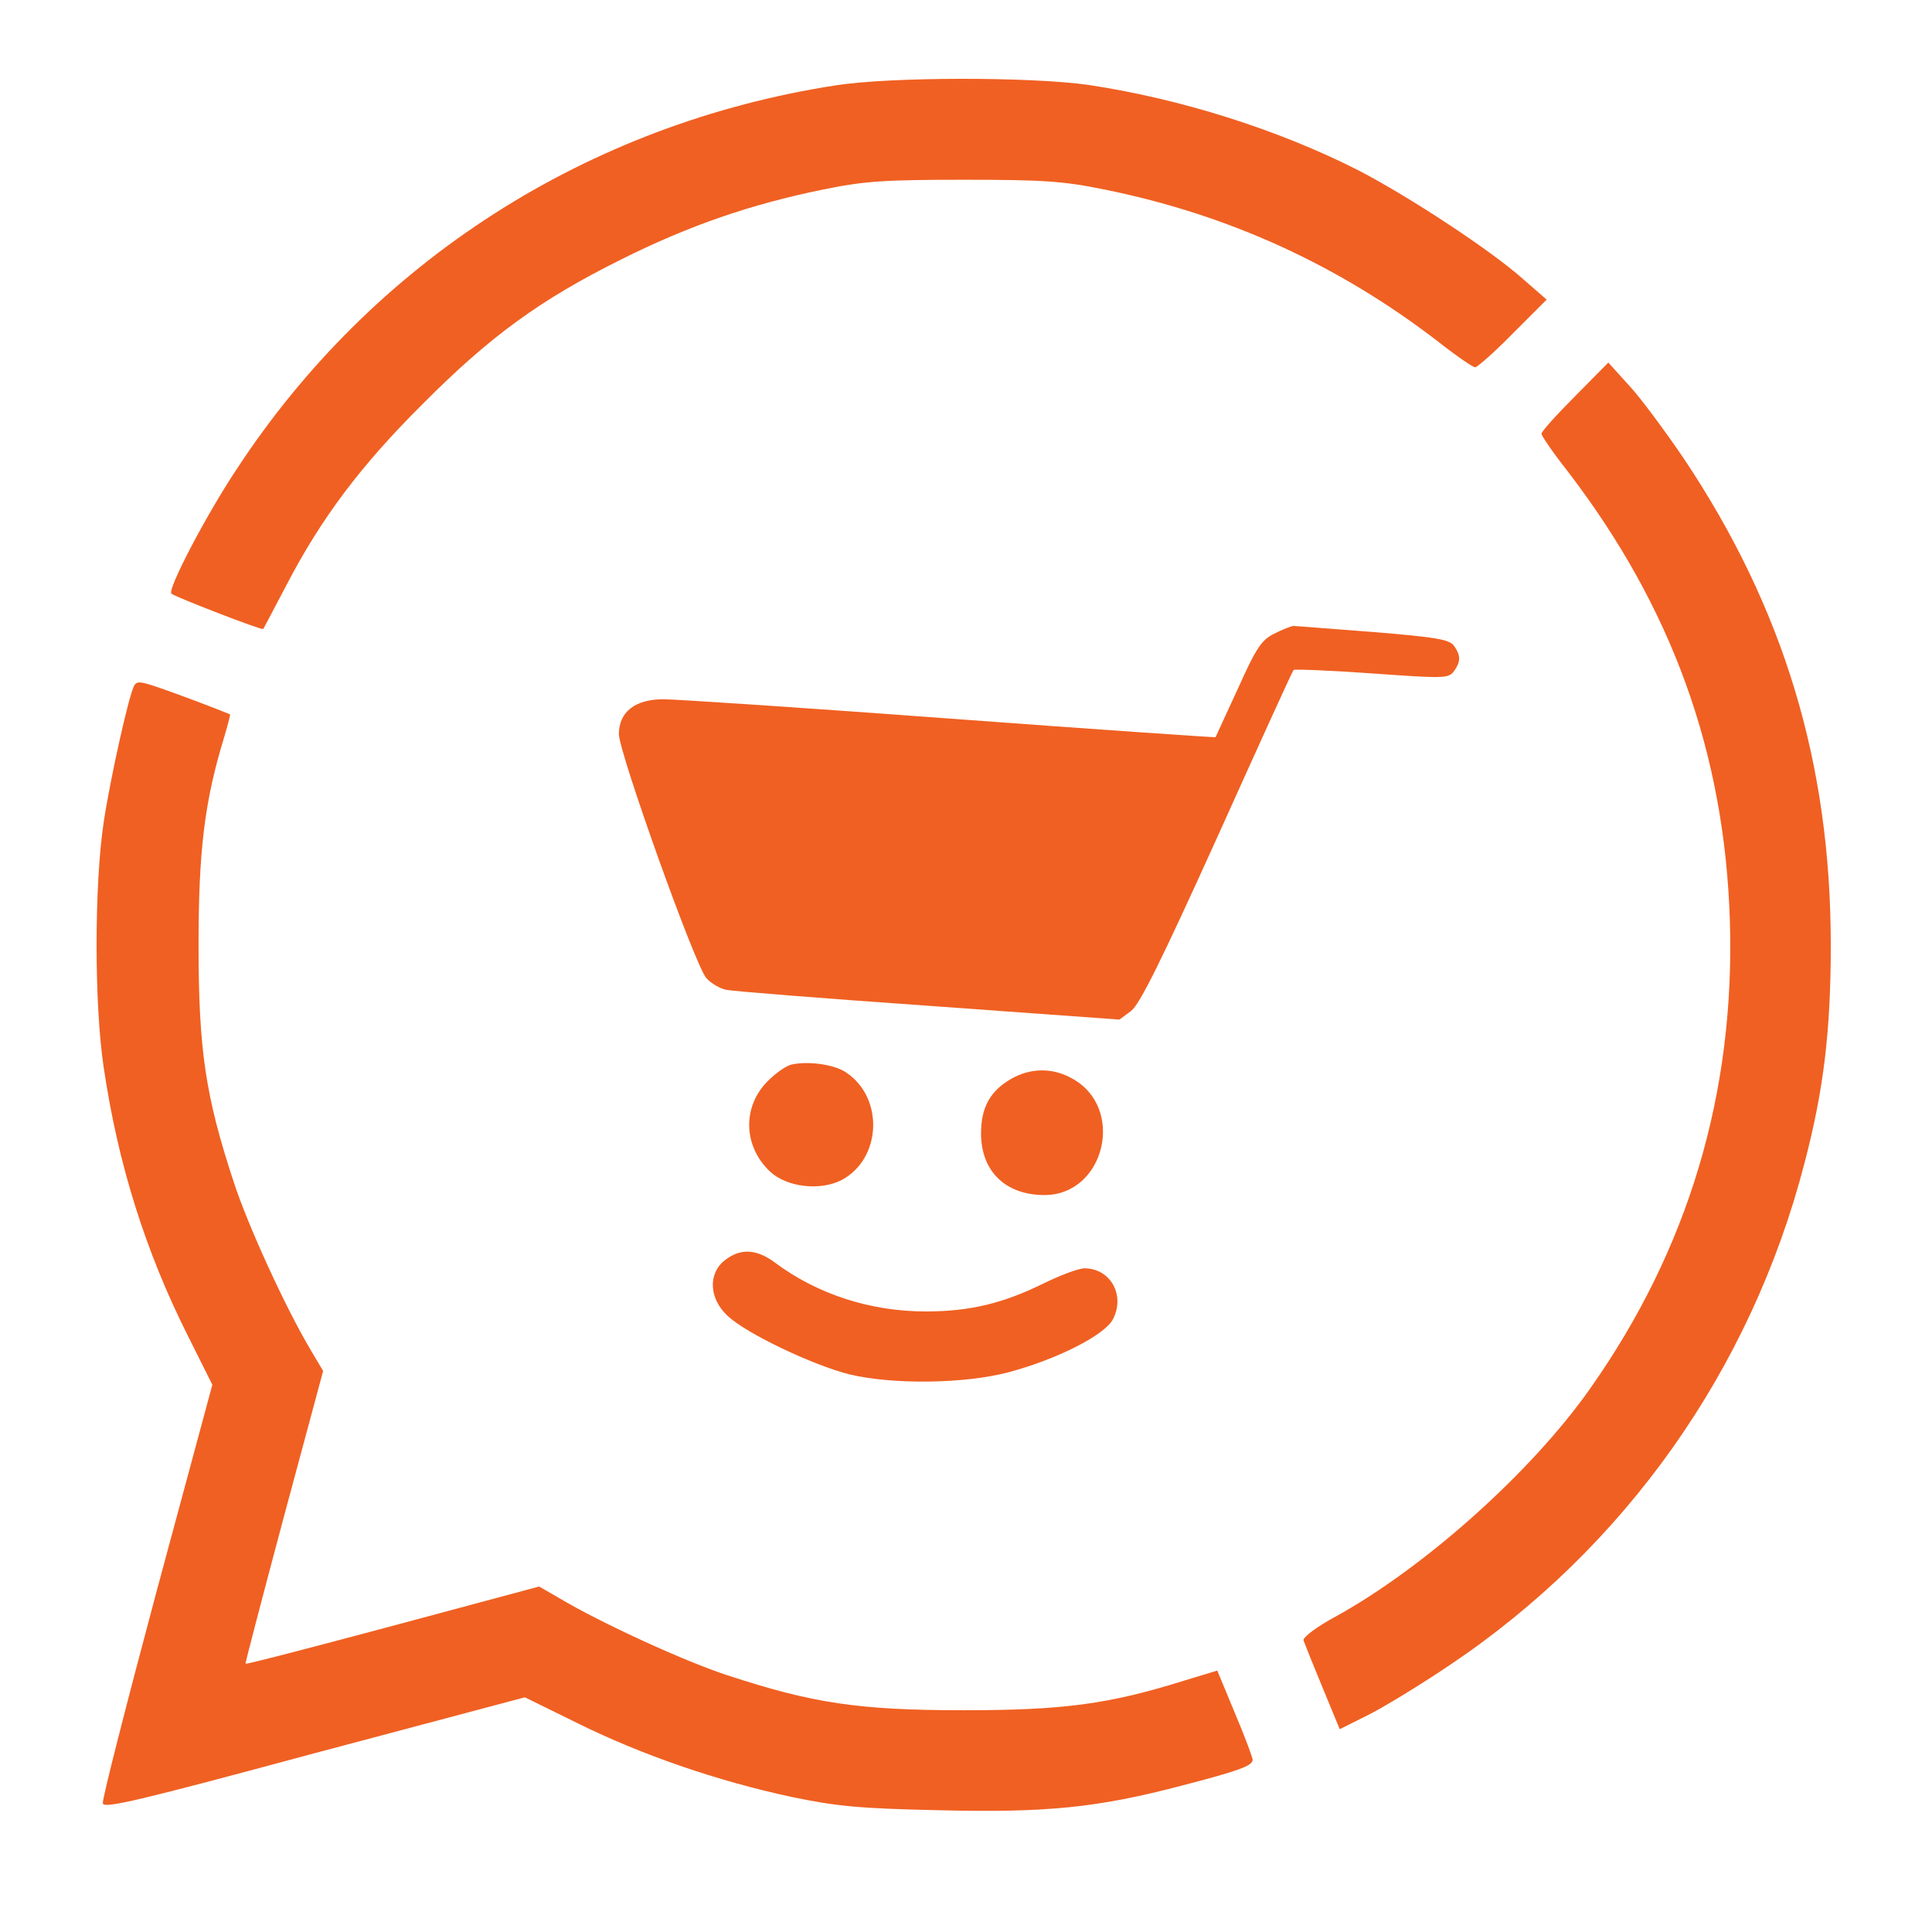 <?xml version="1.0" encoding="UTF-8" standalone="no"?>
<!DOCTYPE svg PUBLIC "-//W3C//DTD SVG 1.1//EN" "http://www.w3.org/Graphics/SVG/1.1/DTD/svg11.dtd">
<svg width="100%" height="100%" viewBox="0 0 1080 1080" version="1.1" xmlns="http://www.w3.org/2000/svg" xmlns:xlink="http://www.w3.org/1999/xlink" xml:space="preserve" xmlns:serif="http://www.serif.com/" style="fill-rule:evenodd;clip-rule:evenodd;stroke-linejoin:round;stroke-miterlimit:2;">
    <g transform="matrix(0.241,9.03226e-33,1.26748e-32,-0.241,-762.635,1829.66)">
        <g>
            <path d="M4961,4664C5060,4590 5183,4550 5312,4550C5414,4550 5492,4569 5585,4615C5624,4634 5666,4650 5680,4650C5740,4650 5775,4588 5746,4532C5727,4495 5616,4439 5504,4409C5402,4382 5235,4380 5135,4404C5051,4425 4897,4498 4853,4539C4809,4579 4806,4638 4846,4669C4882,4697 4919,4695 4961,4664Z" style="fill:rgb(240,96,34);"/>
            <path d="M5650,5091C5776,5024 5728,4820 5587,4820C5497,4820 5440,4875 5440,4963C5440,5023 5461,5061 5509,5089C5554,5115 5605,5116 5650,5091Z" style="fill:rgb(240,96,34);"/>
            <path d="M5126,5105C5215,5047 5210,4905 5117,4855C5067,4829 4989,4838 4950,4875C4888,4934 4886,5026 4946,5085C4964,5103 4989,5121 5002,5123C5040,5131 5099,5123 5126,5105Z" style="fill:rgb(240,96,34);"/>
            <path d="M3597,5974C3651,5954 3696,5936 3698,5935C3699,5934 3693,5911 3685,5884C3639,5734 3625,5620 3625,5400C3625,5157 3641,5050 3706,4852C3739,4750 3827,4558 3886,4459L3914,4412L3823,4074C3773,3887 3733,3734 3734,3733C3736,3731 3889,3771 4076,3821L4415,3912L4460,3886C4559,3827 4751,3739 4852,3706C5050,3641 5157,3625 5400,3625C5631,3625 5737,3639 5912,3694L5988,3717L6029,3618C6052,3564 6070,3515 6070,3510C6070,3496 6036,3484 5905,3450C5711,3399 5592,3387 5345,3393C5158,3397 5106,3402 5000,3424C4828,3461 4654,3521 4506,3594L4382,3655L3893,3525C3489,3416 3405,3396 3403,3409C3401,3418 3458,3640 3528,3902L3657,4380L3600,4494C3502,4689 3438,4892 3405,5116C3383,5261 3383,5539 3405,5685C3420,5785 3464,5983 3476,6002C3484,6015 3493,6012 3597,5974Z" style="fill:rgb(240,96,34);"/>
            <path d="M6349,6126C6495,6114 6526,6109 6537,6094C6553,6071 6553,6058 6537,6035C6524,6018 6514,6018 6346,6030C6249,6037 6167,6040 6165,6038C6162,6035 6083,5861 5988,5650C5858,5363 5808,5262 5788,5247L5761,5227L5318,5259C5074,5276 4863,5293 4849,5296C4834,5299 4814,5311 4803,5323C4777,5351 4600,5847 4600,5889C4600,5941 4638,5970 4703,5970C4733,5970 5033,5950 5370,5925C5707,5900 5984,5881 5984,5882C5985,5884 6008,5935 6036,5995C6078,6089 6091,6108 6120,6122C6139,6132 6160,6140 6165,6140C6171,6140 6254,6133 6349,6126Z" style="fill:rgb(240,96,34);"/>
            <path d="M5689,7395C5902,7363 6128,7292 6315,7197C6431,7137 6622,7012 6698,6944L6752,6897L6674,6819C6631,6775 6591,6740 6586,6740C6581,6740 6543,6766 6501,6799C6270,6977 6014,7094 5728,7152C5631,7172 5584,7175 5400,7175C5216,7175 5169,7172 5072,7152C4906,7118 4763,7069 4605,6990C4418,6897 4301,6812 4145,6655C4001,6512 3909,6389 3829,6235C3800,6180 3776,6134 3775,6133C3773,6129 3569,6208 3562,6215C3552,6224 3643,6398 3713,6503C4029,6986 4528,7305 5103,7394C5232,7414 5554,7414 5689,7395Z" style="fill:rgb(240,96,34);"/>
            <path d="M7069,6530C7302,6182 7411,5821 7411,5400C7411,5203 7395,5065 7350,4894C7226,4415 6934,4002 6526,3729C6461,3685 6377,3634 6340,3615L6272,3581L6232,3678C6210,3731 6190,3781 6188,3787C6186,3794 6219,3819 6262,3842C6469,3956 6717,4178 6852,4370C7081,4694 7189,5057 7177,5455C7165,5846 7042,6185 6799,6501C6766,6543 6740,6581 6740,6586C6740,6591 6775,6630 6818,6673L6895,6751L6943,6698C6970,6669 7026,6593 7069,6530Z" style="fill:rgb(240,96,34);"/>
            <path d="M4700,5875C4700,5863 4863,5405 4871,5397C4876,5390 5447,5342 5684,5329L5733,5326L5837,5555C5893,5680 5939,5784 5937,5786C5936,5787 5676,5806 5360,5829C5044,5852 4766,5873 4743,5876C4719,5879 4700,5878 4700,5875Z" style="fill:rgb(240,96,34);fill-rule:nonzero;"/>
            <path d="M4995,5035C4965,5005 4963,4971 4991,4936C5017,4903 5070,4900 5100,4930C5130,4960 5127,5013 5094,5039C5059,5067 5025,5065 4995,5035Z" style="fill:rgb(240,96,34);fill-rule:nonzero;"/>
            <path d="M5526,5009C5496,4973 5495,4969 5515,4930C5557,4848 5685,4907 5650,4991C5626,5049 5566,5057 5526,5009Z" style="fill:rgb(240,96,34);fill-rule:nonzero;"/>
        </g>
    </g>
</svg>
